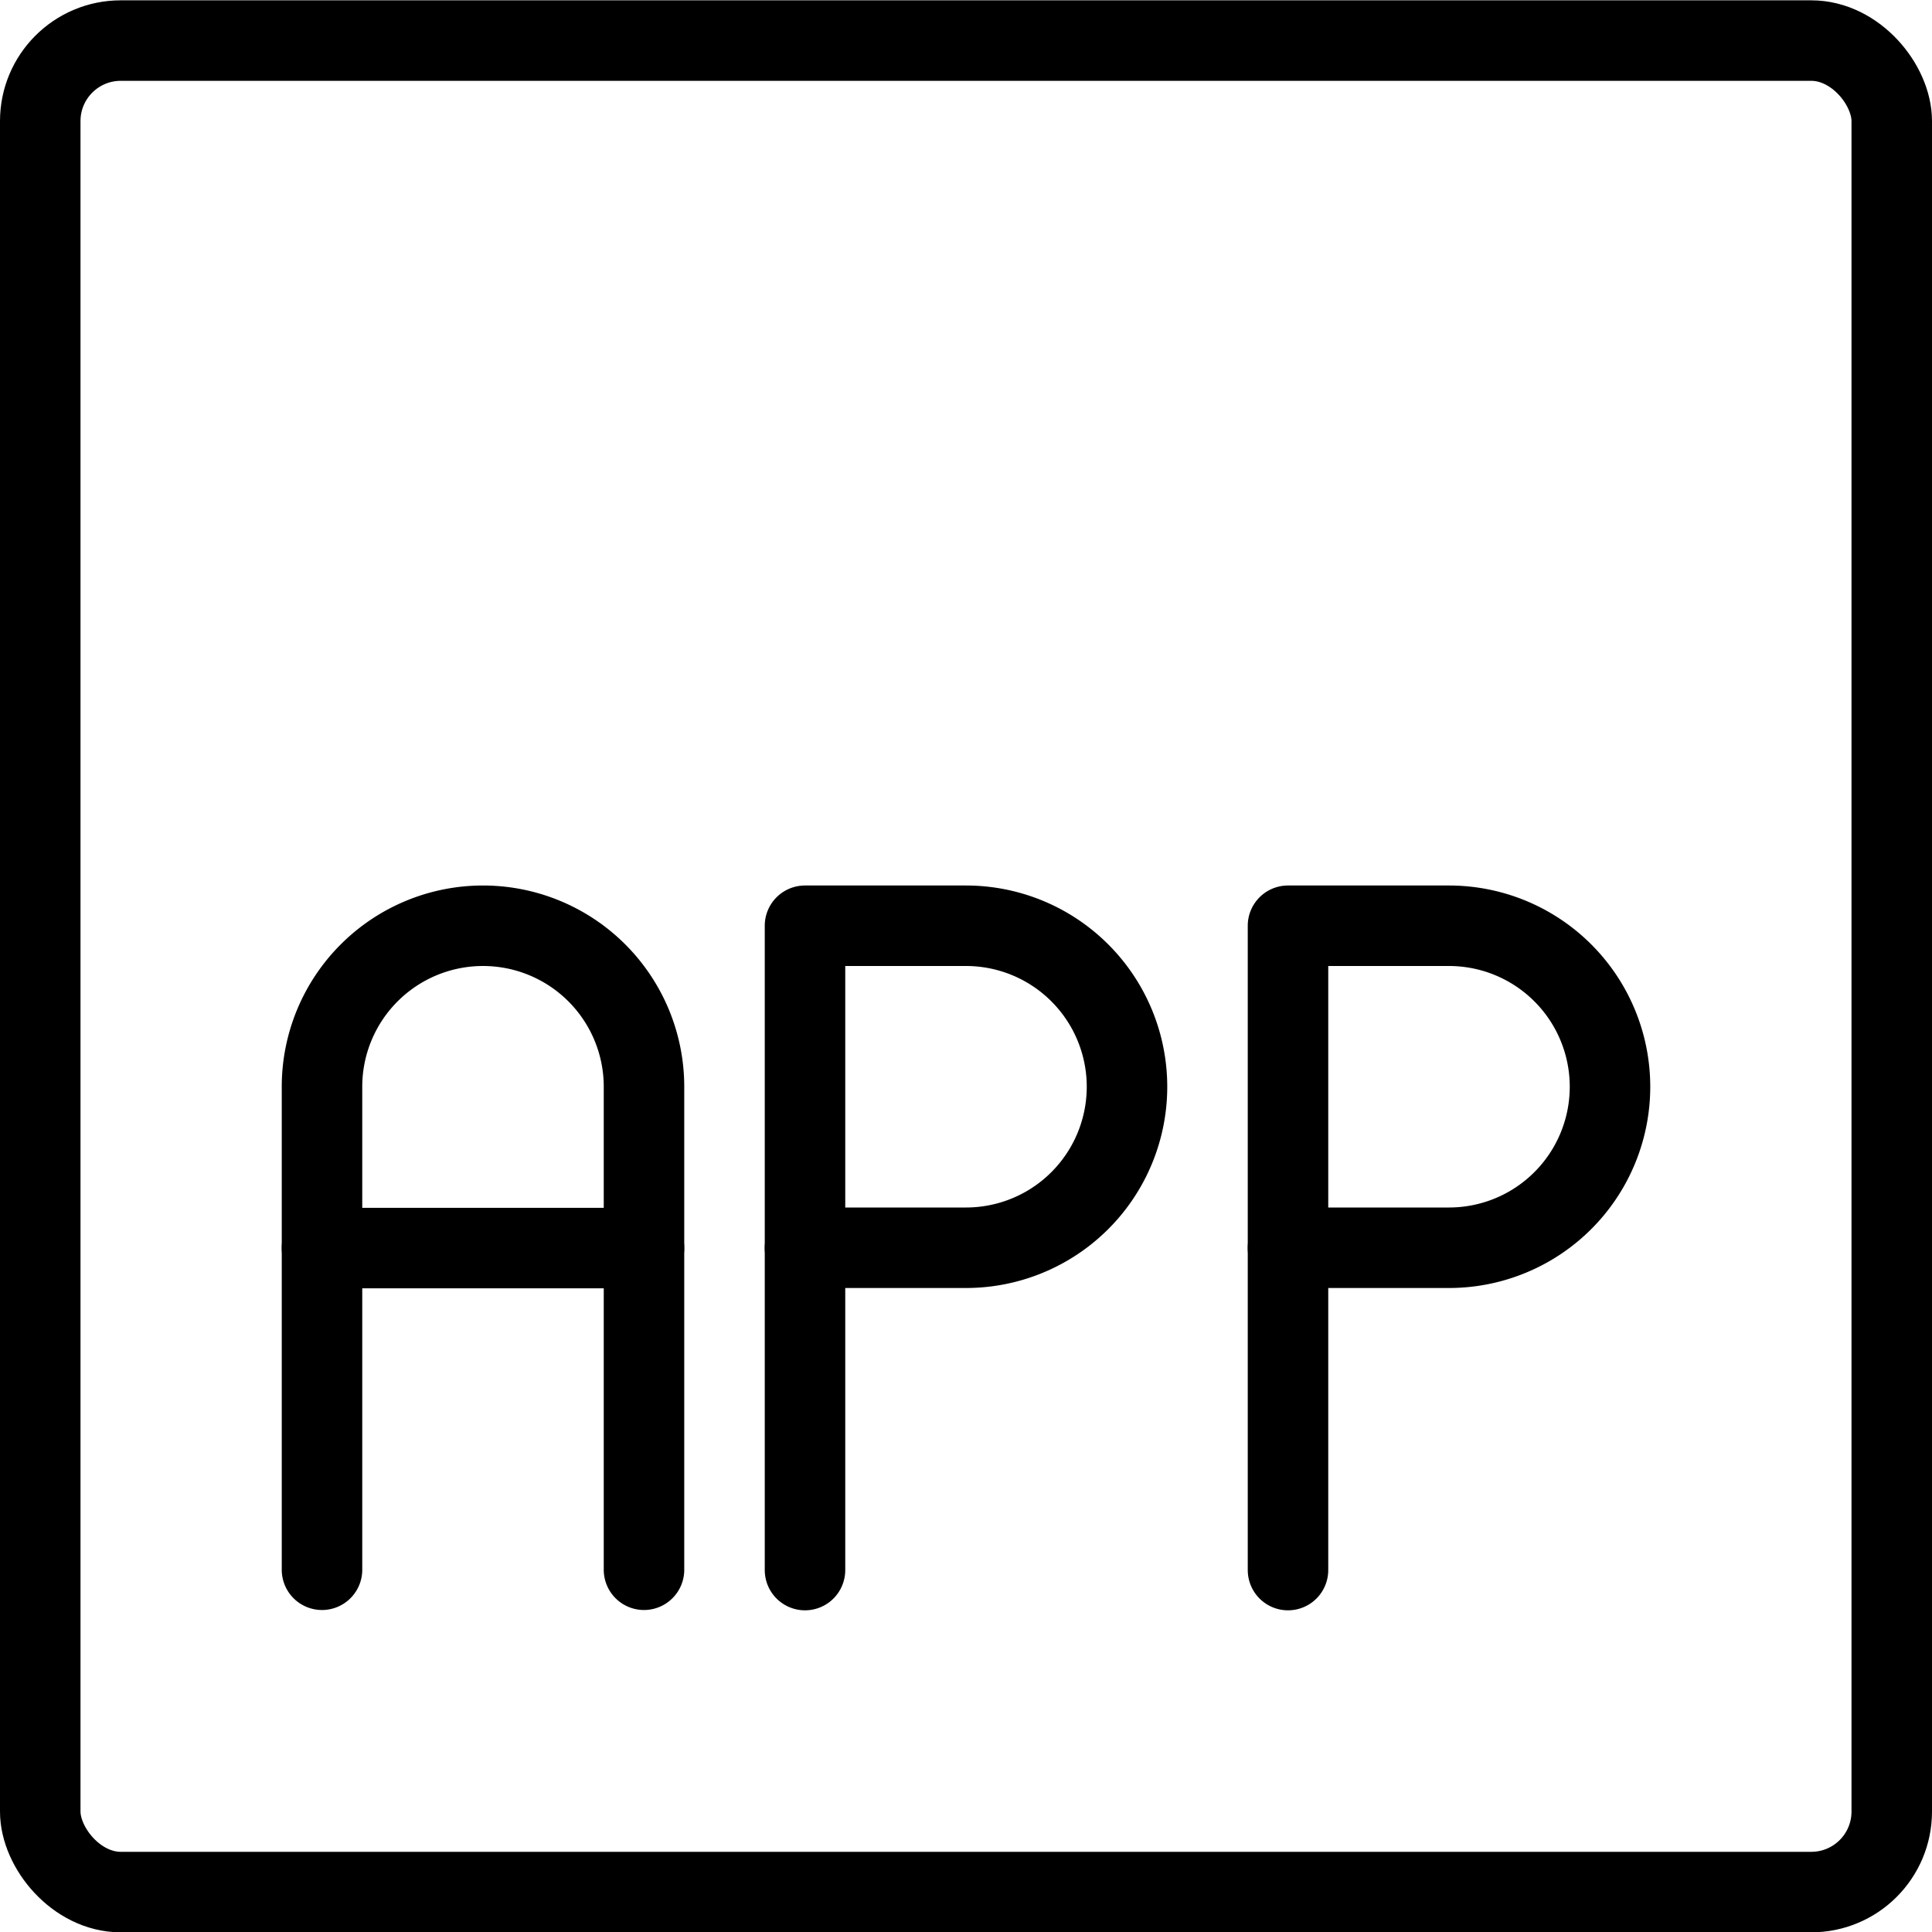 <svg xmlns="http://www.w3.org/2000/svg" viewBox="0 0 24 24"><g transform="matrix(1,0,0,1,0,0)"><defs><style>.a{fill:none;stroke:#000000;stroke-linecap:round;stroke-linejoin:round;}</style></defs><title>app-1</title><rect class="a" x="0.5" y="0.504" width="23" height="23" rx="1" ry="1"></rect><path class="a" d="M4,19.5v-6a2,2,0,1,1,4,0v6"></path><line class="a" x1="4" y1="15.504" x2="8" y2="15.504"></line><path class="a" d="M20,13.5a2,2,0,0,1-2,2H16v-4h2A2,2,0,0,1,20,13.5Z"></path><line class="a" x1="16" y1="19.504" x2="16" y2="15.504"></line><path class="a" d="M14,13.5a2,2,0,0,1-2,2H10v-4h2A2,2,0,0,1,14,13.5Z"></path><line class="a" x1="10" y1="19.504" x2="10" y2="15.504"></line></g></svg>